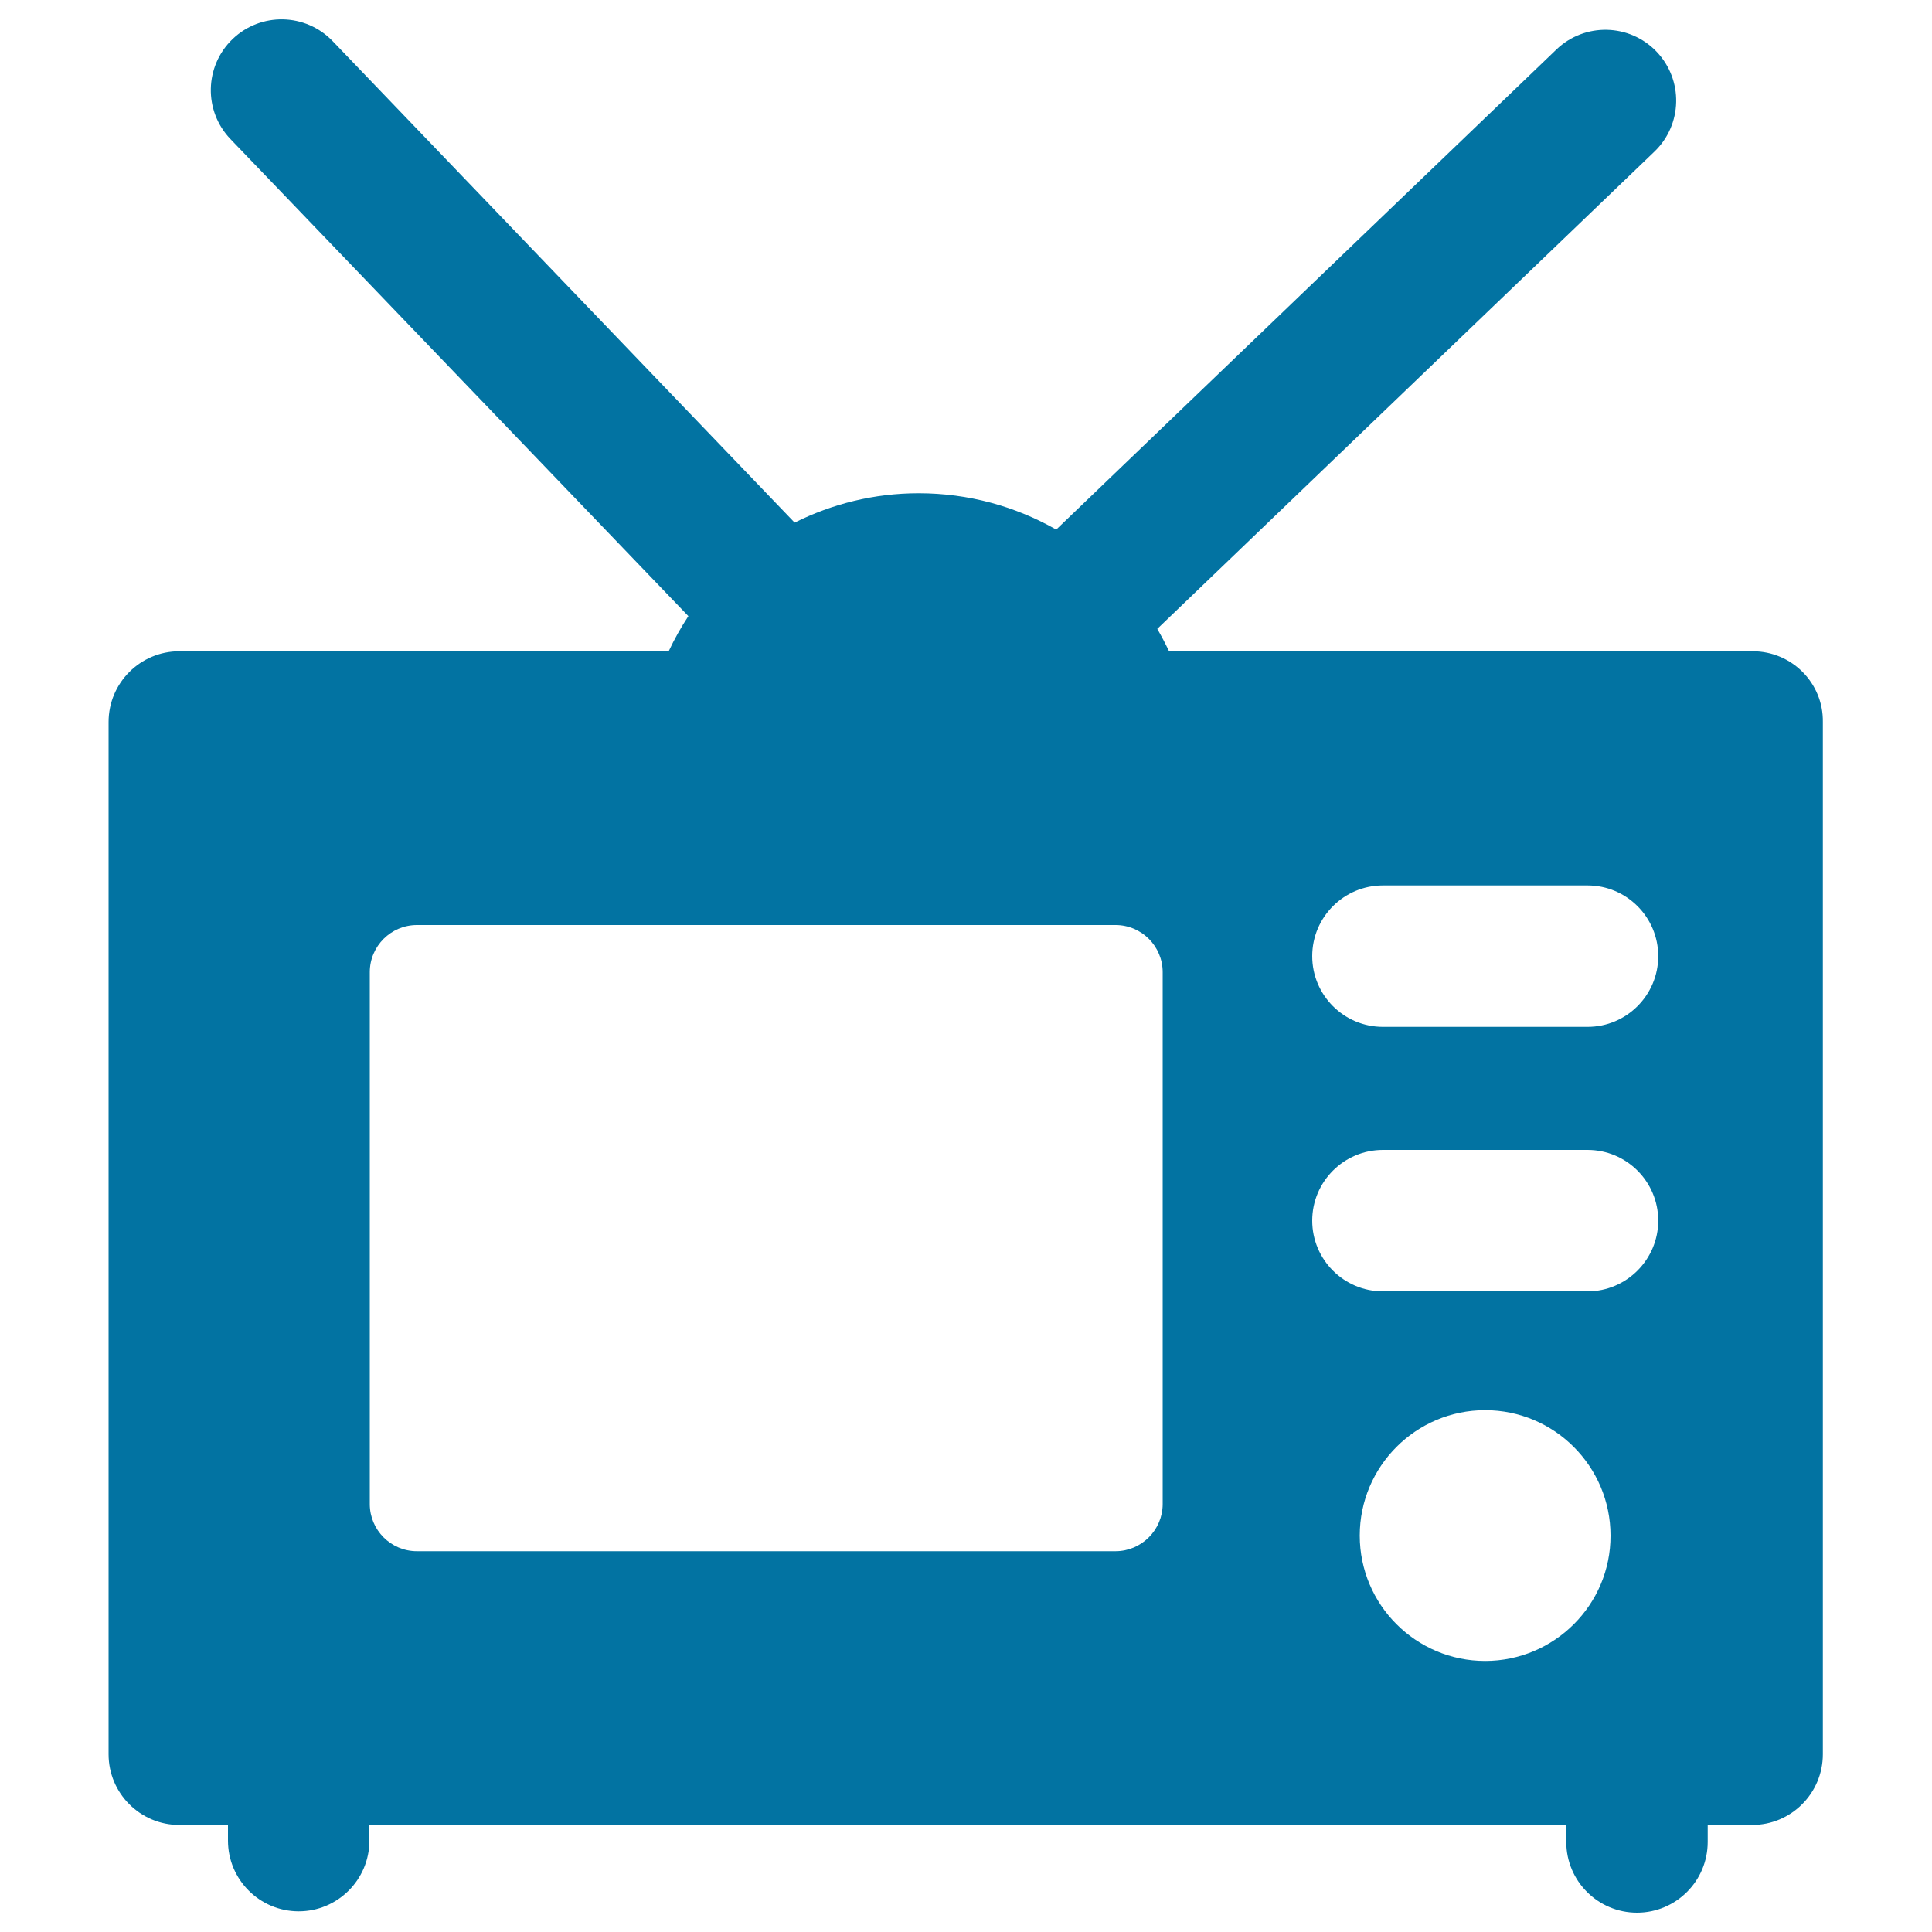 <svg xmlns="http://www.w3.org/2000/svg" viewBox="0 0 1000 1000" style="fill:#0273a2">
<title>Television SVG icon</title>
<path d="M907.2,337.1H605.1c-1.9-4-3.9-7.8-6.1-11.6l257.3-247c14.6-14,15.1-37.2,1.1-51.8c-14-14.6-37.2-15.1-51.8-1.1L546.7,274.1c-21.1-12-45.4-18.8-71.2-18.8c-23,0-44.8,5.5-64.2,15.2L172.2,21.3c-14-14.6-37.2-15.1-51.8-1.1c-14.6,14-15.1,37.2-1.1,51.8l237,246.9c-3.8,5.8-7.2,11.8-10.2,18.2H92.8c-20.2,0-36.6,16.4-36.6,36.6V908c0,20.2,16.4,36.6,36.6,36.6h25.2v8.1c0,20.2,16.4,36.6,36.6,36.6s36.6-16.4,36.6-36.6v-8.1h619.5v8.8c0,20.2,16.4,36.6,36.6,36.6s36.6-16.4,36.6-36.6v-8.8h23c20.2,0,36.6-16.4,36.6-36.6V373.7C943.8,353.5,927.4,337.1,907.2,337.1z M577.4,802.9H215.8c-13.5,0-24.4-11-24.4-24.4V503.2c0-13.5,11-24.4,24.4-24.4h361.6c13.5,0,24.4,11,24.4,24.4v275.3C601.8,791.9,590.8,802.9,577.4,802.9z M768.7,859.7c-35.8,0-64.9-29.1-64.9-64.9c0-35.8,29.1-64.9,64.9-64.9s64.9,29.1,64.9,64.9C833.7,830.6,804.5,859.7,768.7,859.7z M821.7,668.4H715.8c-20.2,0-36.6-16.4-36.6-36.6s16.4-36.6,36.6-36.6h105.9c20.2,0,36.6,16.4,36.6,36.6C858.3,651.9,841.9,668.4,821.7,668.4z M821.7,531.5H715.8c-20.2,0-36.6-16.4-36.6-36.6c0-20.2,16.4-36.6,36.6-36.6h105.9c20.2,0,36.6,16.4,36.6,36.6C858.3,515.1,841.9,531.5,821.7,531.5z"/>
</svg>